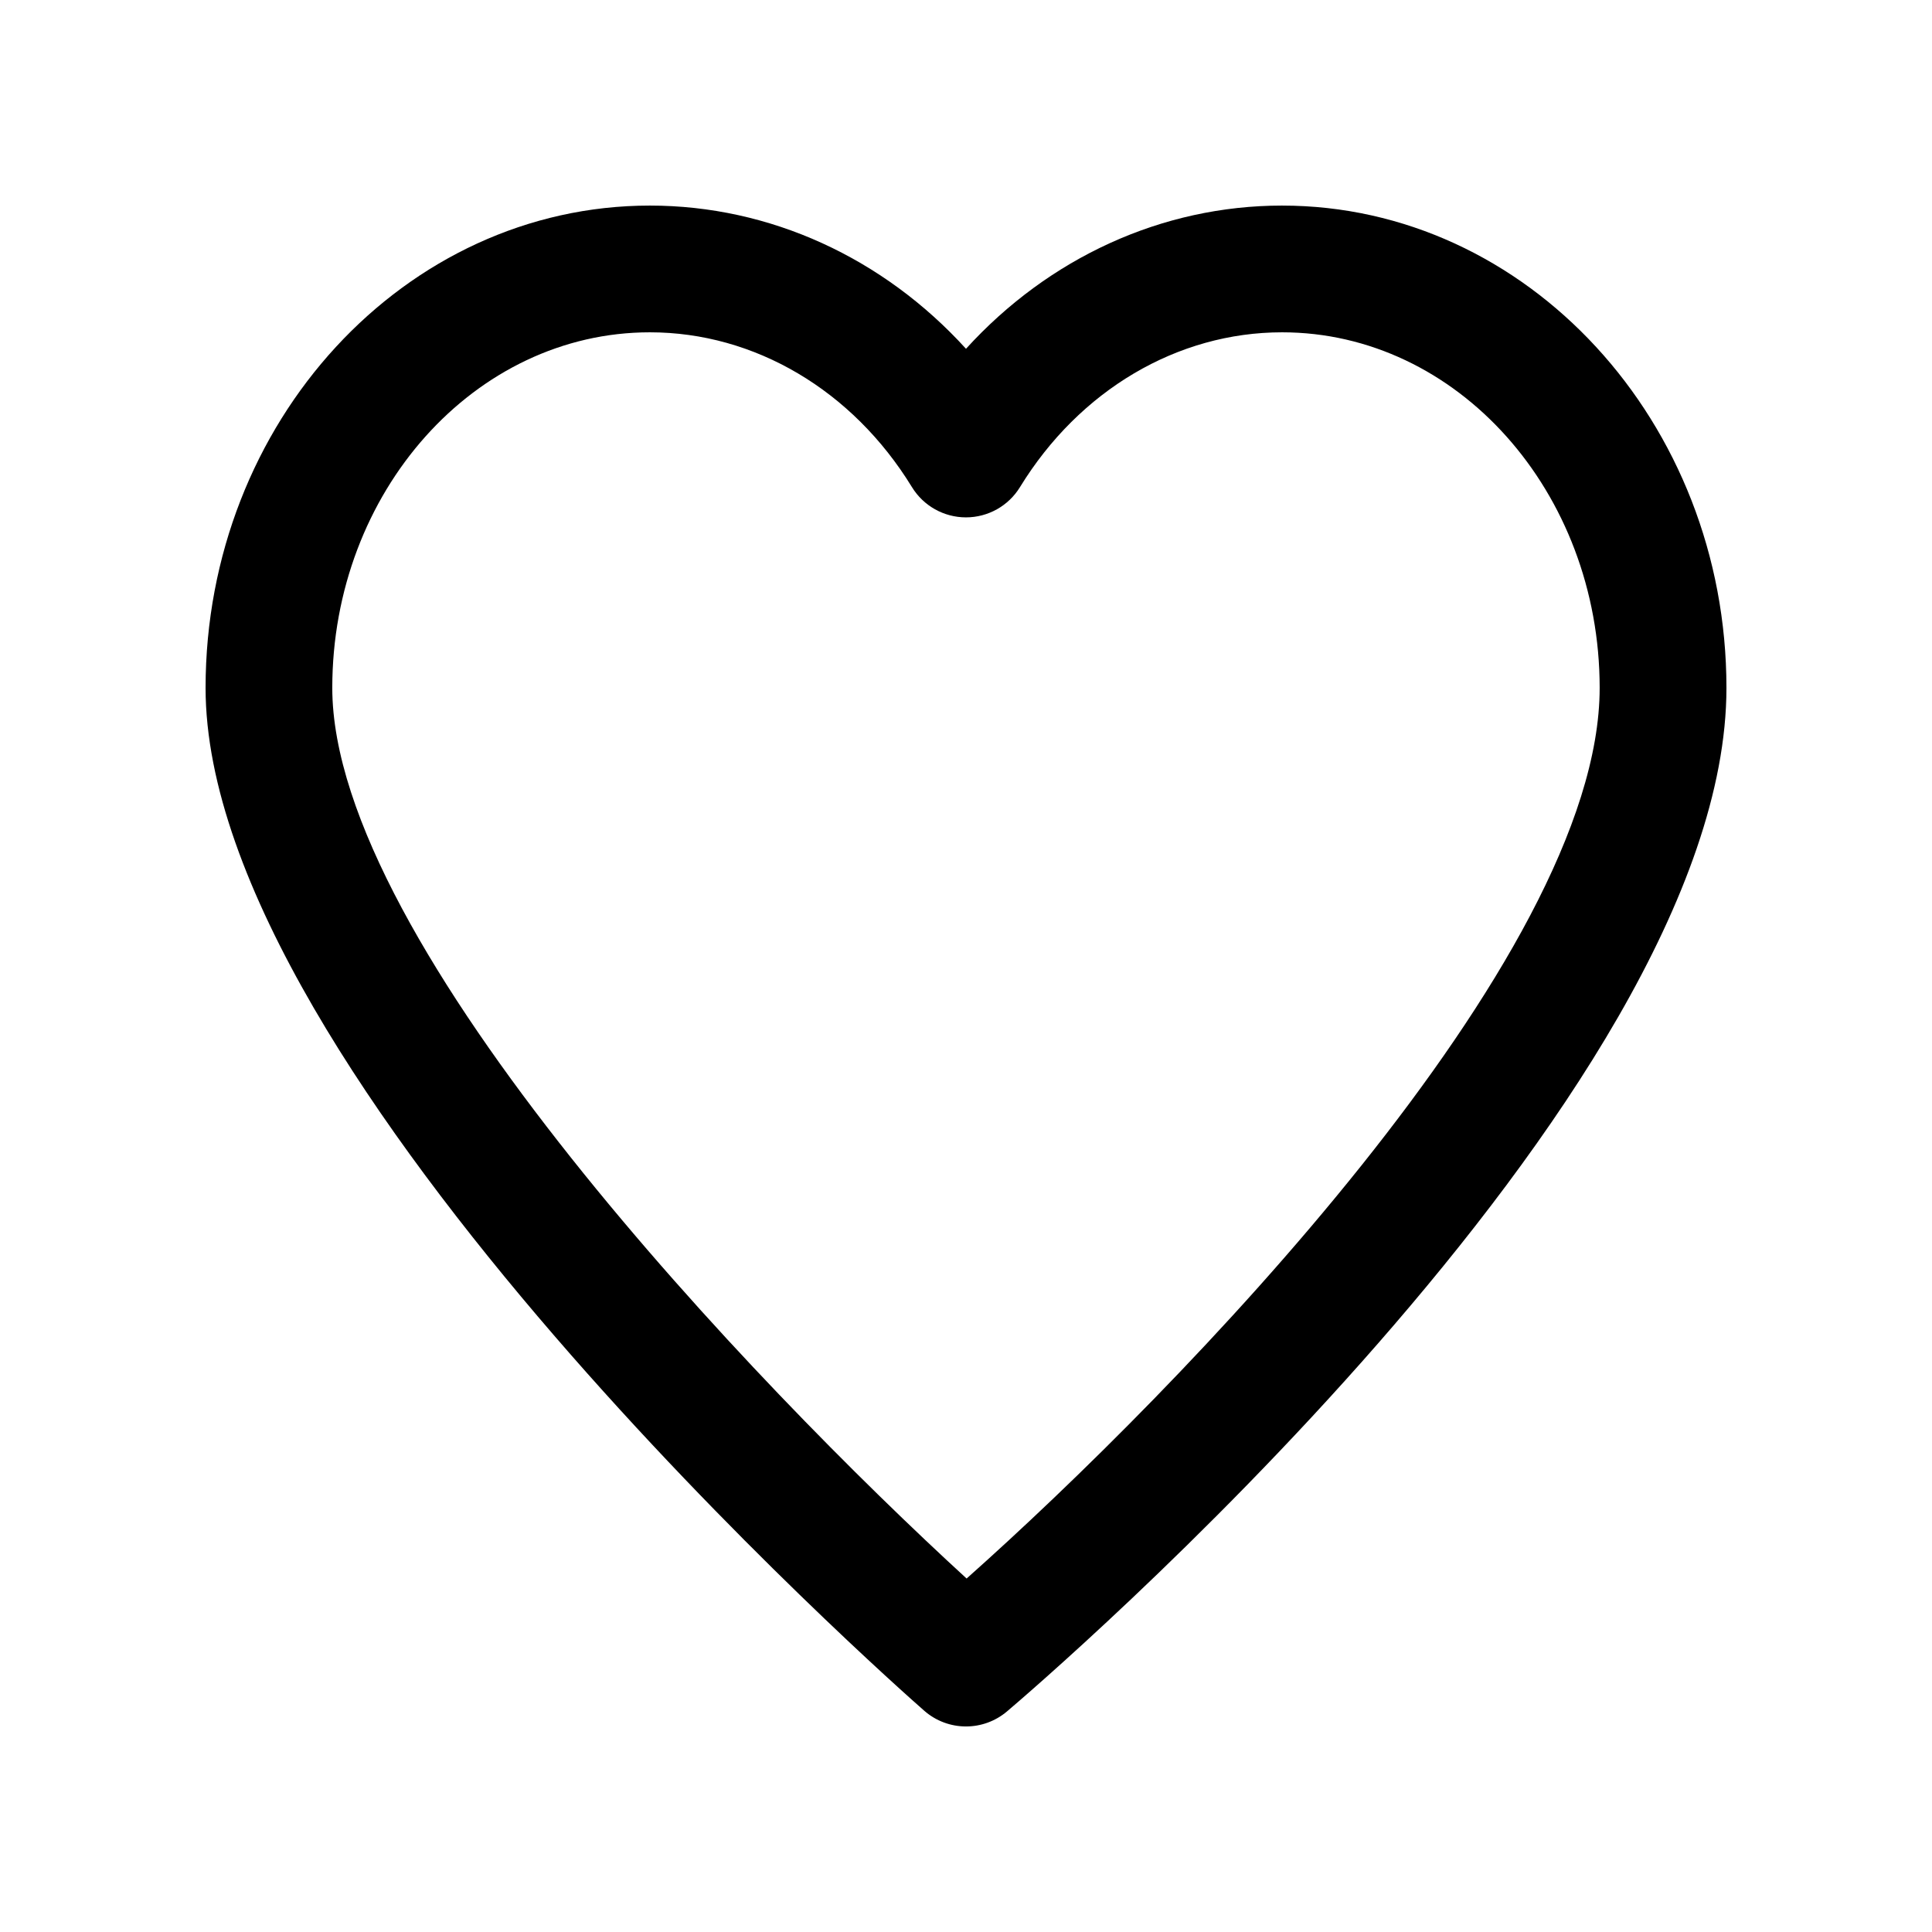 <?xml version="1.0" encoding="UTF-8"?>
<!-- Uploaded to: SVG Repo, www.svgrepo.com, Generator: SVG Repo Mixer Tools -->
<svg fill="#000000" width="800px" height="800px" version="1.1" viewBox="144 144 512 512" xmlns="http://www.w3.org/2000/svg">
 <path d="m483.77 198.48c-31.852 0-61.855 13.859-83.77 37.949-21.91-24.086-51.918-37.949-83.77-37.949-64.93 0-117.75 57.34-117.75 127.82 0 102.89 182.67 264.24 190.45 271.06 3.164 2.773 7.113 4.168 11.07 4.168 3.859 0 7.719-1.328 10.855-3.977 7.785-6.602 190.67-162.8 190.67-271.25 0-70.48-52.824-127.82-117.75-127.82zm-83.602 363.85c-55.465-50.781-168.11-167.98-168.11-236.03 0-51.965 37.758-94.234 84.168-94.234 27.742 0 53.703 15.336 69.449 41.023 3.051 4.984 8.477 8.02 14.316 8.02 5.844 0 11.262-3.035 14.316-8.02 15.754-25.691 41.715-41.023 69.457-41.023 46.406 0 84.164 42.27 84.164 94.234 0 71.973-112.31 186.71-167.77 236.03z"/>
</svg>